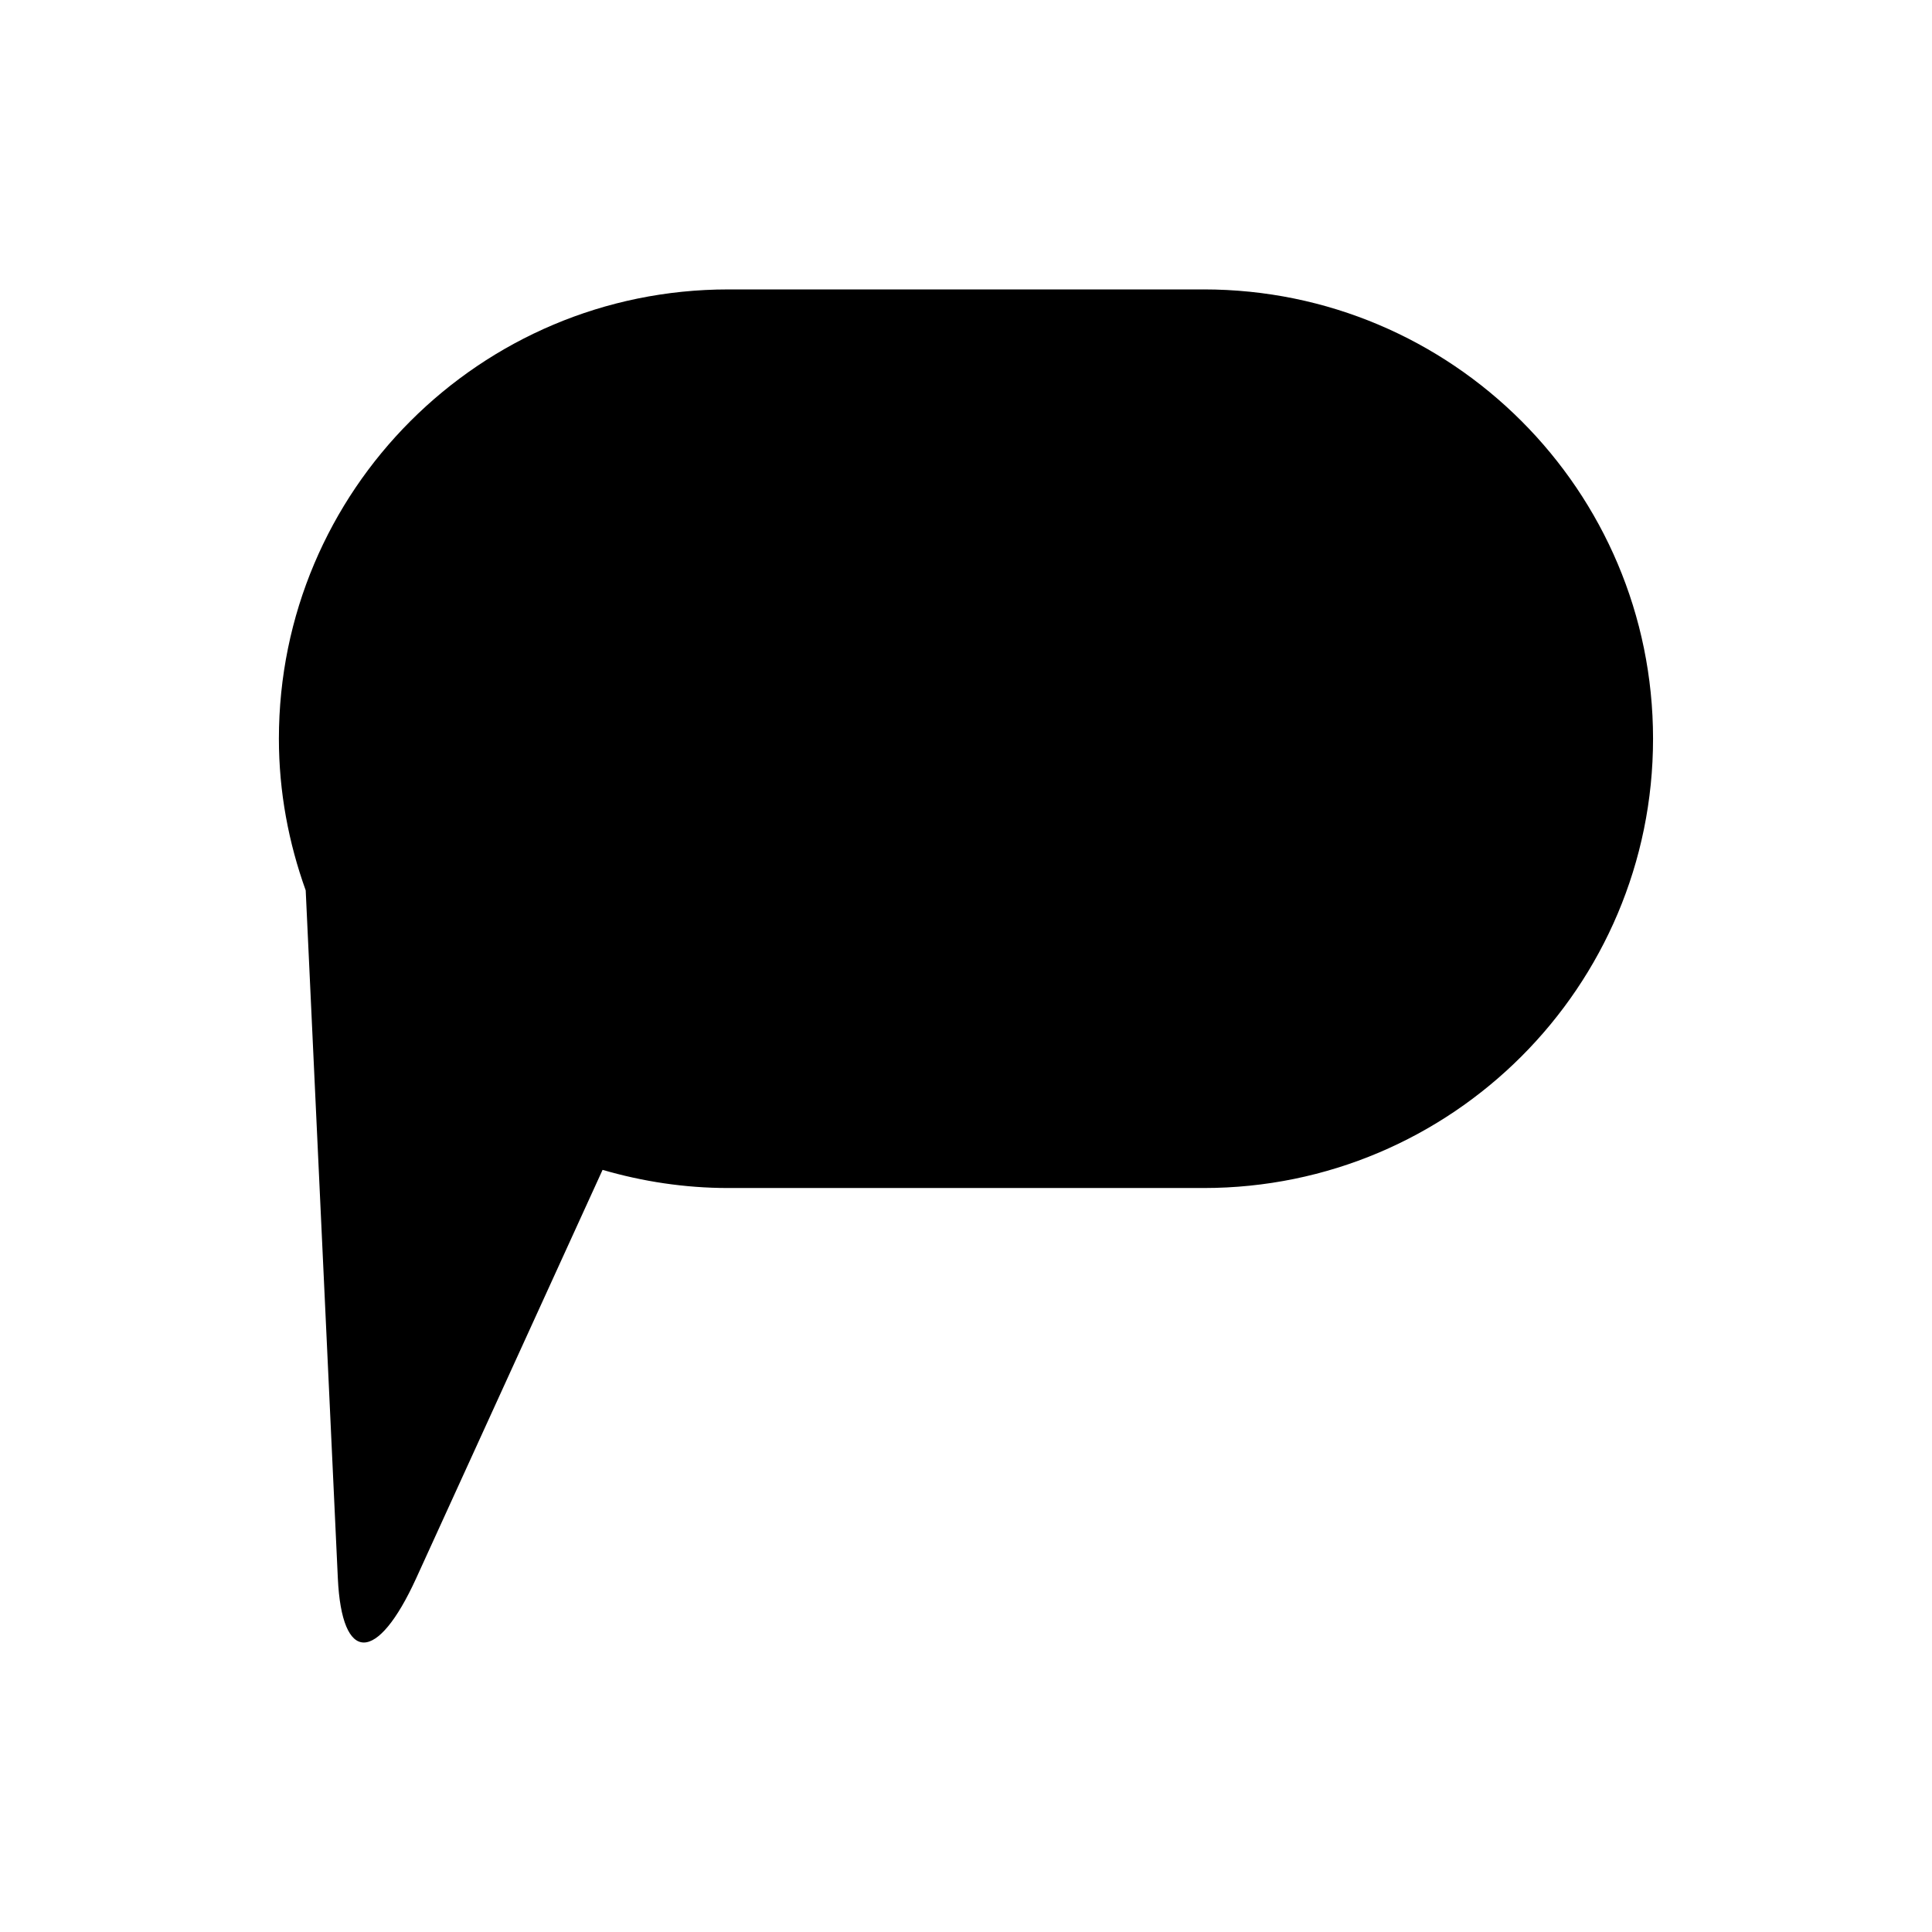 <?xml version="1.0" encoding="UTF-8"?>
<!-- Uploaded to: SVG Repo, www.svgrepo.com, Generator: SVG Repo Mixer Tools -->
<svg fill="#000000" width="800px" height="800px" version="1.1" viewBox="144 144 512 512" xmlns="http://www.w3.org/2000/svg">
 <path d="m463 220.7h-126.02c-65.758 0-119.07 53.316-119.07 119.07 0 14.125 2.59 27.625 7.106 40.195l8.516 182.3c1.059 22.688 10.398 22.688 20.758 0l49.398-108.24c10.578 3.078 21.727 4.812 33.297 4.812h126.01c65.766 0 119.08-53.316 119.08-119.07 0-65.758-53.316-119.07-119.08-119.07z"/>
</svg>